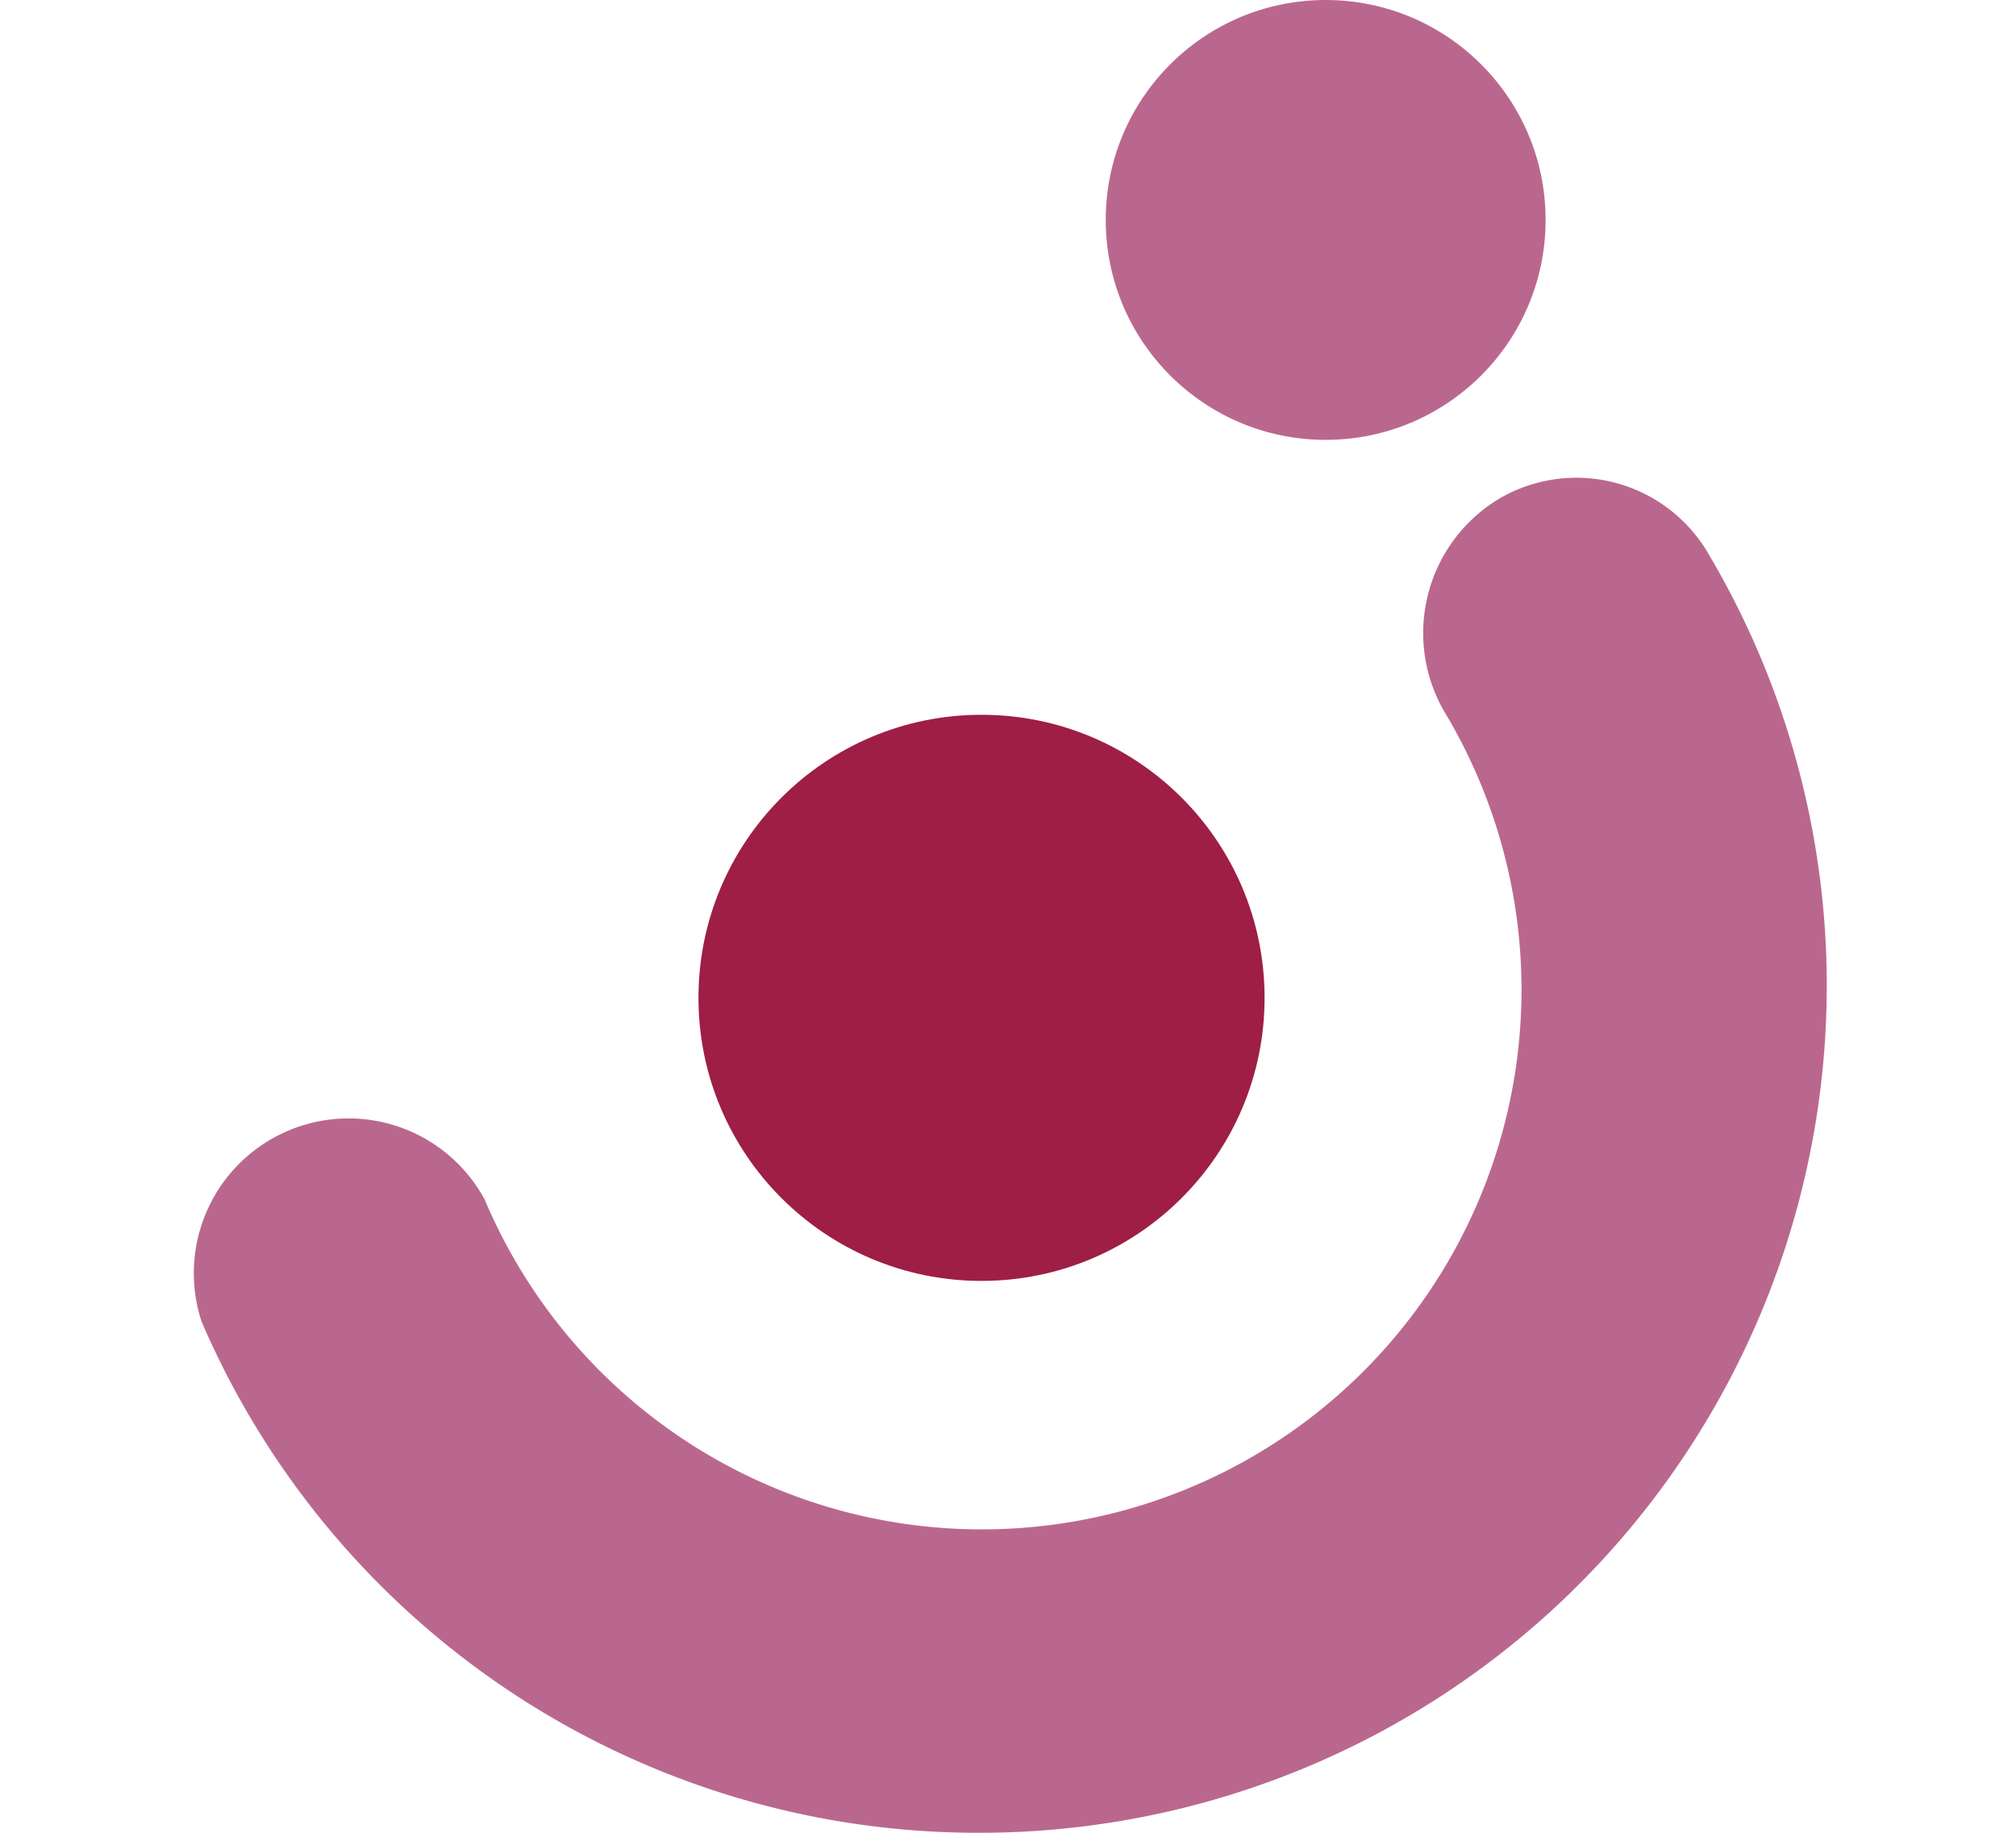<svg xmlns="http://www.w3.org/2000/svg" viewBox="0 0 99 90"><g id="bf430717-cccd-4513-bca1-0336ff52c3e6" data-name="レイヤー 2"><g id="f545b408-1896-4d80-a51a-03502fdb9b5a" data-name="レイヤー 1"><path d="M48.1,90A41.5,41.5,0,0,1,9.9,64.9a7.6,7.6,0,0,1,13.9-6,26.5,26.5,0,1,0,47.1-24,7.7,7.7,0,0,1,2.7-10.4,7.5,7.5,0,0,1,10.3,2.7A41.6,41.6,0,0,1,48.1,90Z" style="fill:#ba678f"/><circle cx="48.2" cy="49" r="13.9" style="fill:#9e1e46"/><circle cx="65.1" cy="10.8" r="10.8" style="fill:#ba678f"/><rect id="b5099cfd-e2a7-4f43-bd7f-3716687de6aa" data-name="&lt;スライス&gt;" width="99" height="90" style="fill:none"/></g></g></svg>